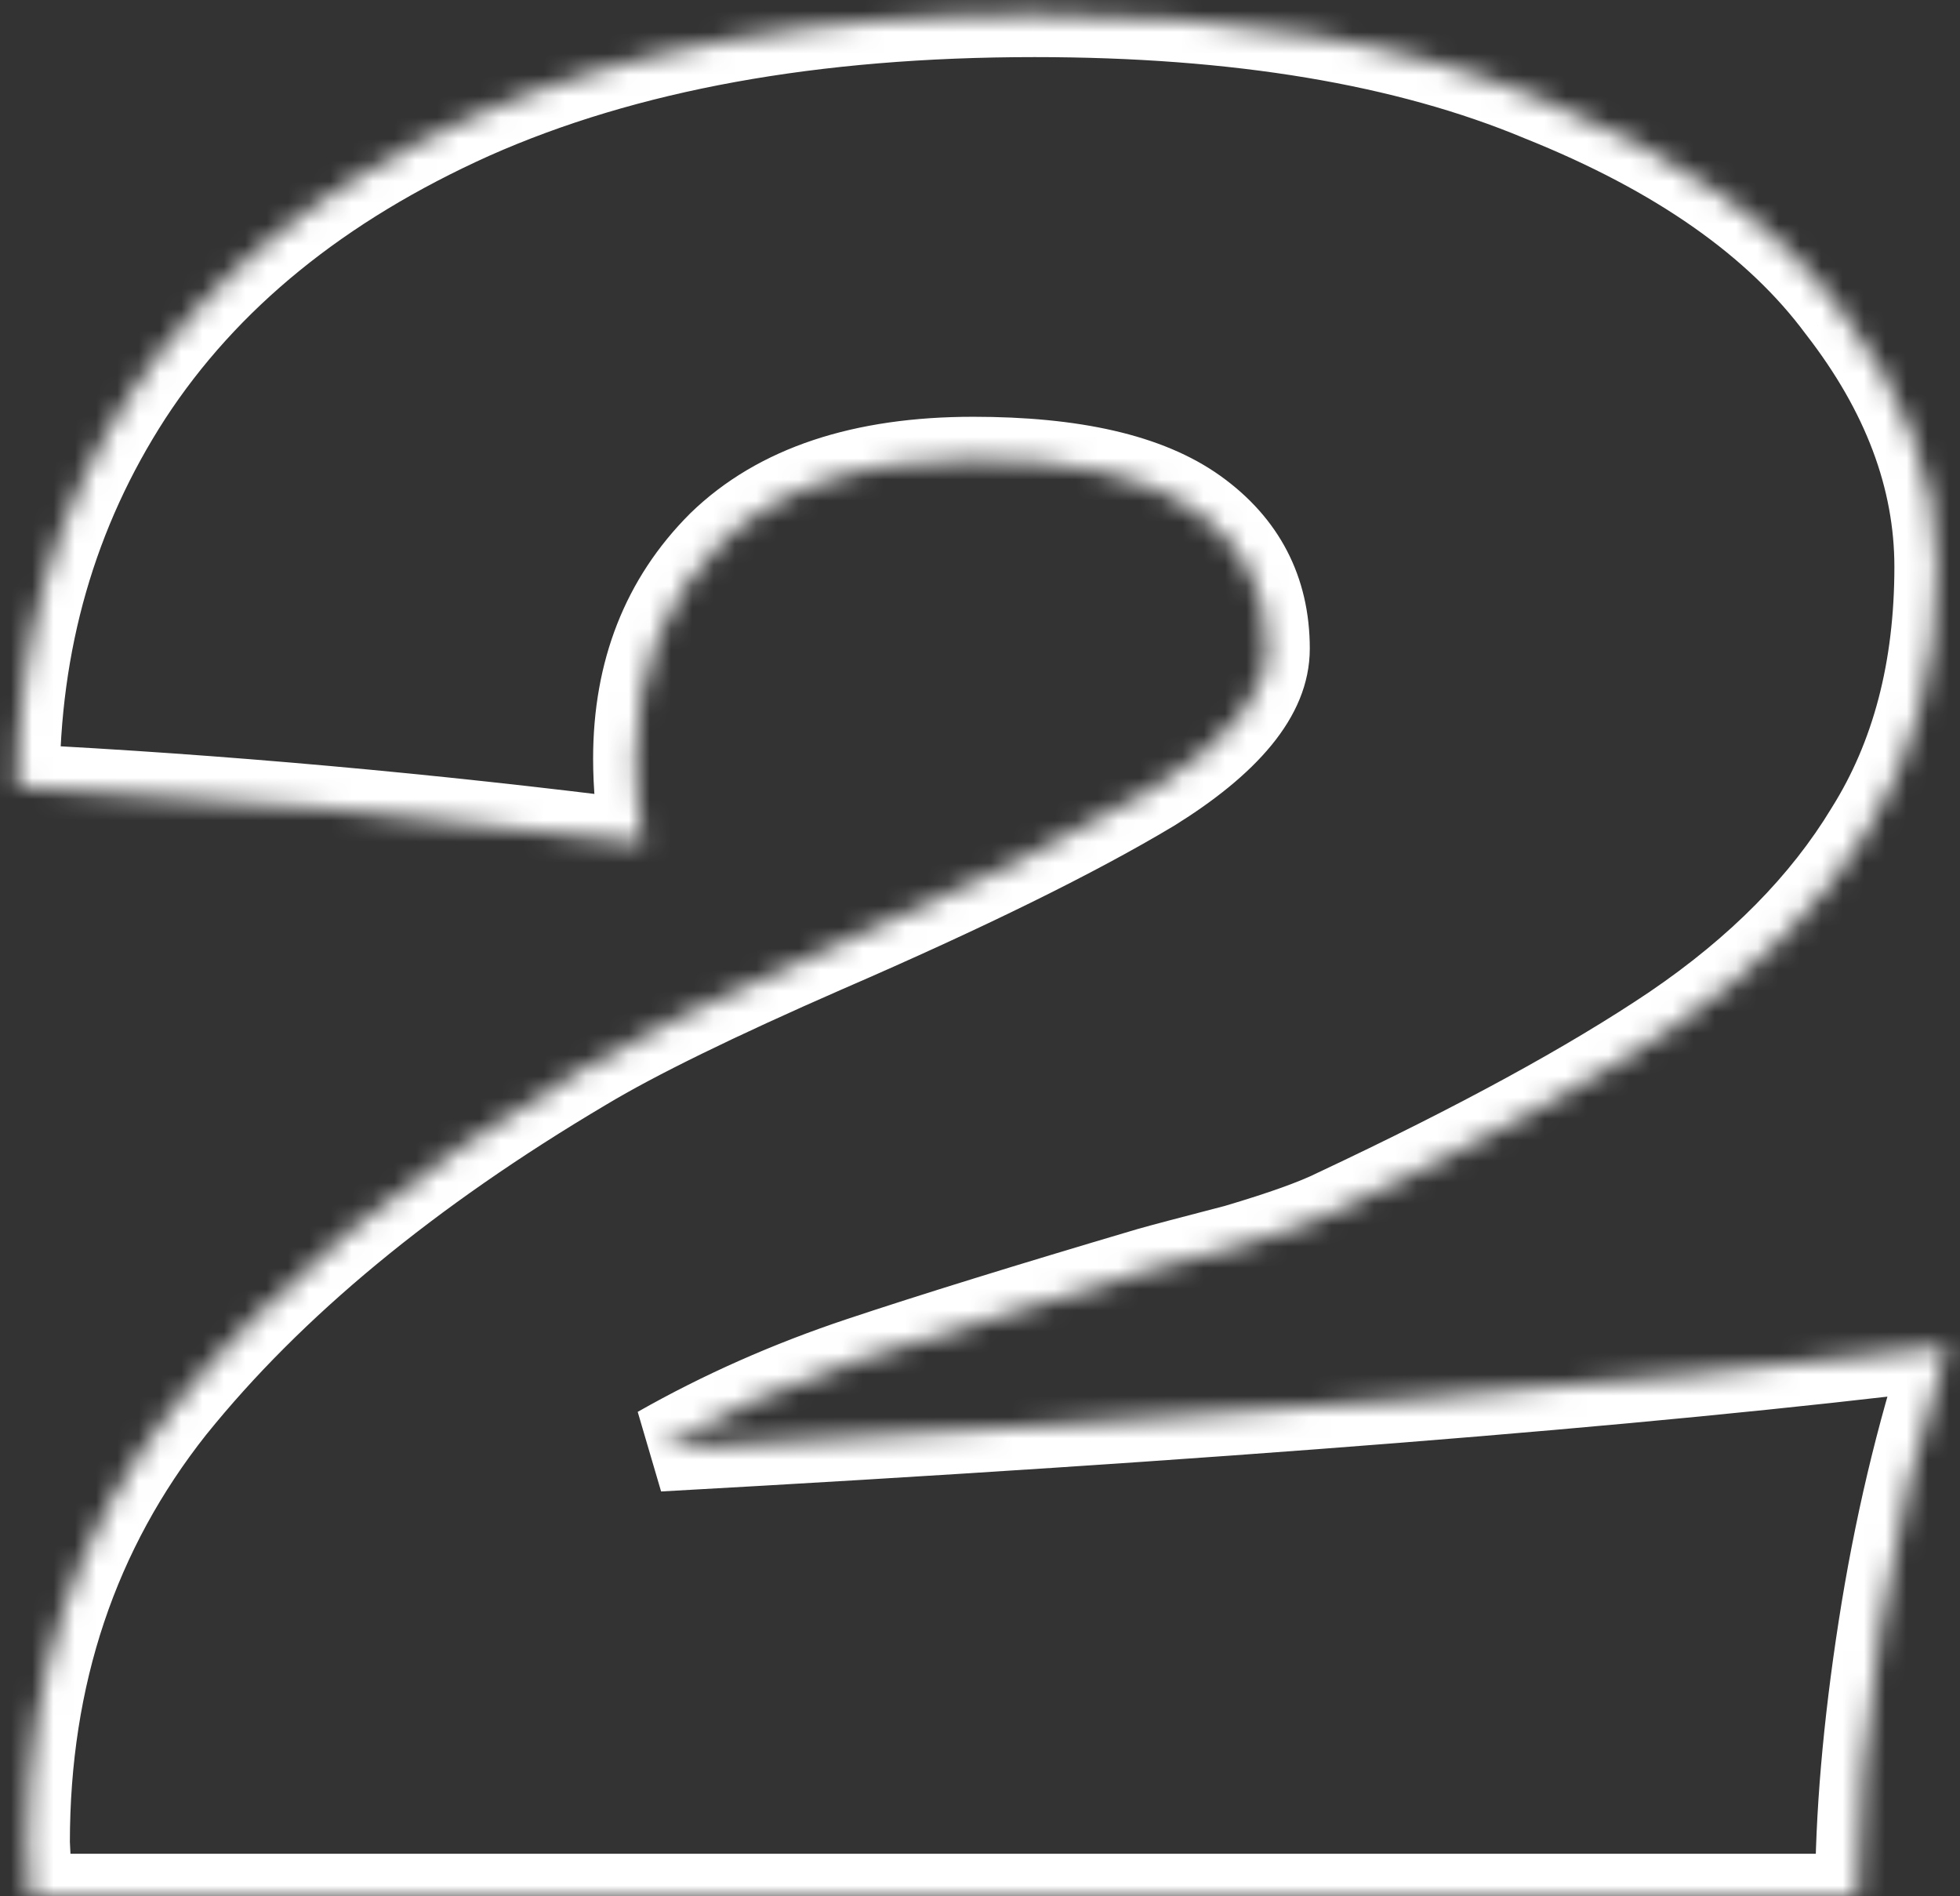 <?xml version="1.0" encoding="UTF-8"?> <svg xmlns="http://www.w3.org/2000/svg" width="92" height="89" viewBox="0 0 92 89" fill="none"><rect x="0" y="0" width="92" height="89" fill="#333333" stroke="none"/><mask id="path-1-inside-1_215_17" fill="white"><path d="M30.92 68C56.92 66.56 77.08 64.96 91.4 63.2C90.04 67.36 89 71.76 88.28 76.4C87.56 81.04 87.2 85.24 87.2 89H1.4L1.28 86.48C1.28 78.64 3.56 71.84 8.12 66.08C12.76 60.32 19.2 55 27.44 50.12C29.84 48.68 33.6 46.84 38.72 44.6C45.36 41.72 50.48 39.2 54.08 37.04C57.68 34.8 59.48 32.6 59.48 30.44C59.48 27.72 58.36 25.56 56.12 23.96C53.88 22.36 50.4 21.56 45.68 21.56C40.48 21.56 36.52 22.88 33.8 25.52C31.16 28.16 29.84 31.52 29.84 35.6C29.84 36.88 29.96 38.2 30.2 39.56C20.12 38.28 10.32 37.4 0.8 36.92C0.8 30.12 2.56 24 6.08 18.56C9.68 13.04 15.04 8.68 22.16 5.48C29.36 2.28 38.16 0.68 48.56 0.68C58.08 0.68 66 2 72.32 4.64C78.72 7.2 83.4 10.48 86.36 14.48C89.4 18.4 90.92 22.44 90.92 26.6C90.92 31.4 89.84 35.52 87.68 38.96C85.6 42.4 82.56 45.48 78.56 48.2C74.64 50.84 69.36 53.72 62.72 56.84C61.76 57.32 60.2 57.88 58.04 58.52C55.88 59.08 54.52 59.44 53.96 59.6C48.28 61.28 43.76 62.68 40.4 63.8C37.04 64.92 33.88 66.32 30.92 68Z"></path></mask><path d="M30.92 68L29.933 66.261L31.031 69.997L30.92 68ZM91.4 63.2L93.301 63.822L94.279 60.831L91.156 61.215L91.4 63.2ZM88.28 76.4L86.304 76.093L86.304 76.093L88.28 76.4ZM87.2 89V91H89.2V89H87.2ZM1.4 89L-0.598 89.095L-0.507 91H1.4V89ZM1.28 86.48H-0.72V86.528L-0.718 86.575L1.28 86.48ZM8.12 66.08L6.562 64.825L6.557 64.832L6.552 64.839L8.12 66.08ZM27.44 50.12L28.459 51.841L28.469 51.835L27.44 50.12ZM38.72 44.6L37.924 42.765L37.918 42.768L38.72 44.6ZM54.08 37.04L55.109 38.755L55.123 38.747L55.137 38.738L54.08 37.04ZM56.12 23.96L57.282 22.332L57.282 22.332L56.12 23.96ZM33.8 25.52L32.407 24.085L32.396 24.095L32.386 24.106L33.8 25.52ZM30.2 39.56L29.948 41.544L32.641 41.886L32.17 39.212L30.2 39.56ZM0.8 36.92H-1.2V38.822L0.699 38.917L0.8 36.92ZM6.08 18.56L4.405 17.468L4.401 17.474L6.08 18.56ZM22.16 5.48L21.348 3.652L21.34 3.656L22.16 5.48ZM72.32 4.64L71.549 6.485L71.563 6.491L71.577 6.497L72.32 4.64ZM86.36 14.48L84.752 15.67L84.766 15.688L84.78 15.706L86.36 14.48ZM87.68 38.96L85.986 37.897L85.977 37.911L85.969 37.925L87.68 38.96ZM78.56 48.2L79.677 49.859L79.685 49.854L78.56 48.2ZM62.72 56.84L61.87 55.03L61.847 55.04L61.826 55.051L62.72 56.84ZM58.04 58.52L58.542 60.456L58.575 60.447L58.608 60.438L58.04 58.52ZM53.96 59.6L53.411 57.677L53.402 57.679L53.393 57.682L53.96 59.6ZM40.4 63.8L39.767 61.903L39.767 61.903L40.4 63.8ZM31.031 69.997C57.046 68.556 77.258 66.953 91.644 65.185L91.156 61.215C76.902 62.967 56.794 64.564 30.809 66.003L31.031 69.997ZM89.499 62.578C88.103 66.848 87.039 71.354 86.304 76.093L90.256 76.707C90.961 72.166 91.977 67.872 93.301 63.822L89.499 62.578ZM86.304 76.093C85.572 80.811 85.2 85.116 85.2 89H89.2C89.2 85.364 89.548 81.269 90.256 76.707L86.304 76.093ZM87.2 87H1.4V91H87.2V87ZM3.398 88.905L3.278 86.385L-0.718 86.575L-0.598 89.095L3.398 88.905ZM3.28 86.48C3.28 79.058 5.427 72.704 9.688 67.321L6.552 64.839C1.693 70.977 -0.72 78.222 -0.72 86.48H3.28ZM9.678 67.335C14.13 61.807 20.367 56.633 28.459 51.841L26.421 48.399C18.033 53.367 11.39 58.833 6.562 64.825L9.678 67.335ZM28.469 51.835C30.755 50.463 34.419 48.665 39.522 46.432L37.918 42.768C32.781 45.015 28.925 46.897 26.411 48.405L28.469 51.835ZM39.516 46.435C46.188 43.541 51.399 40.981 55.109 38.755L53.051 35.325C49.561 37.419 44.532 39.899 37.924 42.765L39.516 46.435ZM55.137 38.738C58.789 36.466 61.48 33.746 61.48 30.44H57.48C57.48 31.454 56.571 33.134 53.023 35.342L55.137 38.738ZM61.48 30.44C61.48 27.065 60.041 24.303 57.282 22.332L54.958 25.587C56.679 26.817 57.48 28.375 57.48 30.44H61.48ZM57.282 22.332C54.537 20.371 50.55 19.56 45.68 19.56V23.56C50.249 23.56 53.223 24.349 54.958 25.587L57.282 22.332ZM45.68 19.56C40.157 19.56 35.621 20.965 32.407 24.085L35.193 26.955C37.419 24.795 40.803 23.56 45.68 23.56V19.56ZM32.386 24.106C29.334 27.157 27.84 31.044 27.84 35.6H31.84C31.84 31.996 32.986 29.163 35.214 26.934L32.386 24.106ZM27.84 35.6C27.84 37.005 27.972 38.442 28.23 39.908L32.17 39.212C31.948 37.958 31.84 36.755 31.84 35.6H27.84ZM30.452 37.576C20.325 36.29 10.475 35.405 0.901 34.922L0.699 38.917C10.165 39.395 19.915 40.27 29.948 41.544L30.452 37.576ZM2.8 36.92C2.8 30.485 4.459 24.746 7.759 19.646L4.401 17.474C0.661 23.254 -1.2 29.755 -1.2 36.92H2.8ZM7.755 19.652C11.11 14.508 16.144 10.377 22.98 7.304L21.34 3.656C13.936 6.983 8.25 11.572 4.405 17.468L7.755 19.652ZM22.972 7.308C29.849 4.251 38.355 2.68 48.56 2.68V-1.32C37.965 -1.32 28.871 0.309 21.348 3.652L22.972 7.308ZM48.56 2.68C57.911 2.68 65.549 3.979 71.549 6.485L73.091 2.795C66.451 0.021 58.248 -1.32 48.56 -1.32V2.68ZM71.577 6.497C77.76 8.97 82.082 12.062 84.752 15.67L87.968 13.29C84.718 8.898 79.68 5.43 73.063 2.783L71.577 6.497ZM84.78 15.706C87.602 19.345 88.92 22.965 88.92 26.6H92.92C92.92 21.915 91.198 17.455 87.94 13.254L84.78 15.706ZM88.92 26.6C88.92 31.093 87.912 34.829 85.986 37.897L89.374 40.023C91.768 36.211 92.92 31.707 92.92 26.6H88.92ZM85.969 37.925C84.064 41.074 81.245 43.956 77.435 46.546L79.685 49.854C83.875 47.004 87.135 43.726 89.391 39.995L85.969 37.925ZM77.443 46.541C73.641 49.102 68.462 51.932 61.87 55.03L63.571 58.65C70.259 55.508 75.639 52.578 79.677 49.859L77.443 46.541ZM61.826 55.051C61.032 55.448 59.614 55.968 57.472 56.602L58.608 60.438C60.786 59.792 62.488 59.192 63.614 58.629L61.826 55.051ZM57.538 56.584C55.386 57.142 53.999 57.509 53.411 57.677L54.509 61.523C55.041 61.371 56.374 61.018 58.542 60.456L57.538 56.584ZM53.393 57.682C47.703 59.365 43.159 60.772 39.767 61.903L41.032 65.697C44.361 64.588 48.857 63.195 54.527 61.518L53.393 57.682ZM39.767 61.903C36.289 63.062 33.01 64.514 29.933 66.261L31.907 69.739C34.75 68.126 37.791 66.778 41.032 65.697L39.767 61.903Z" fill="white" mask="url(#path-1-inside-1_215_17)"></path></svg> 